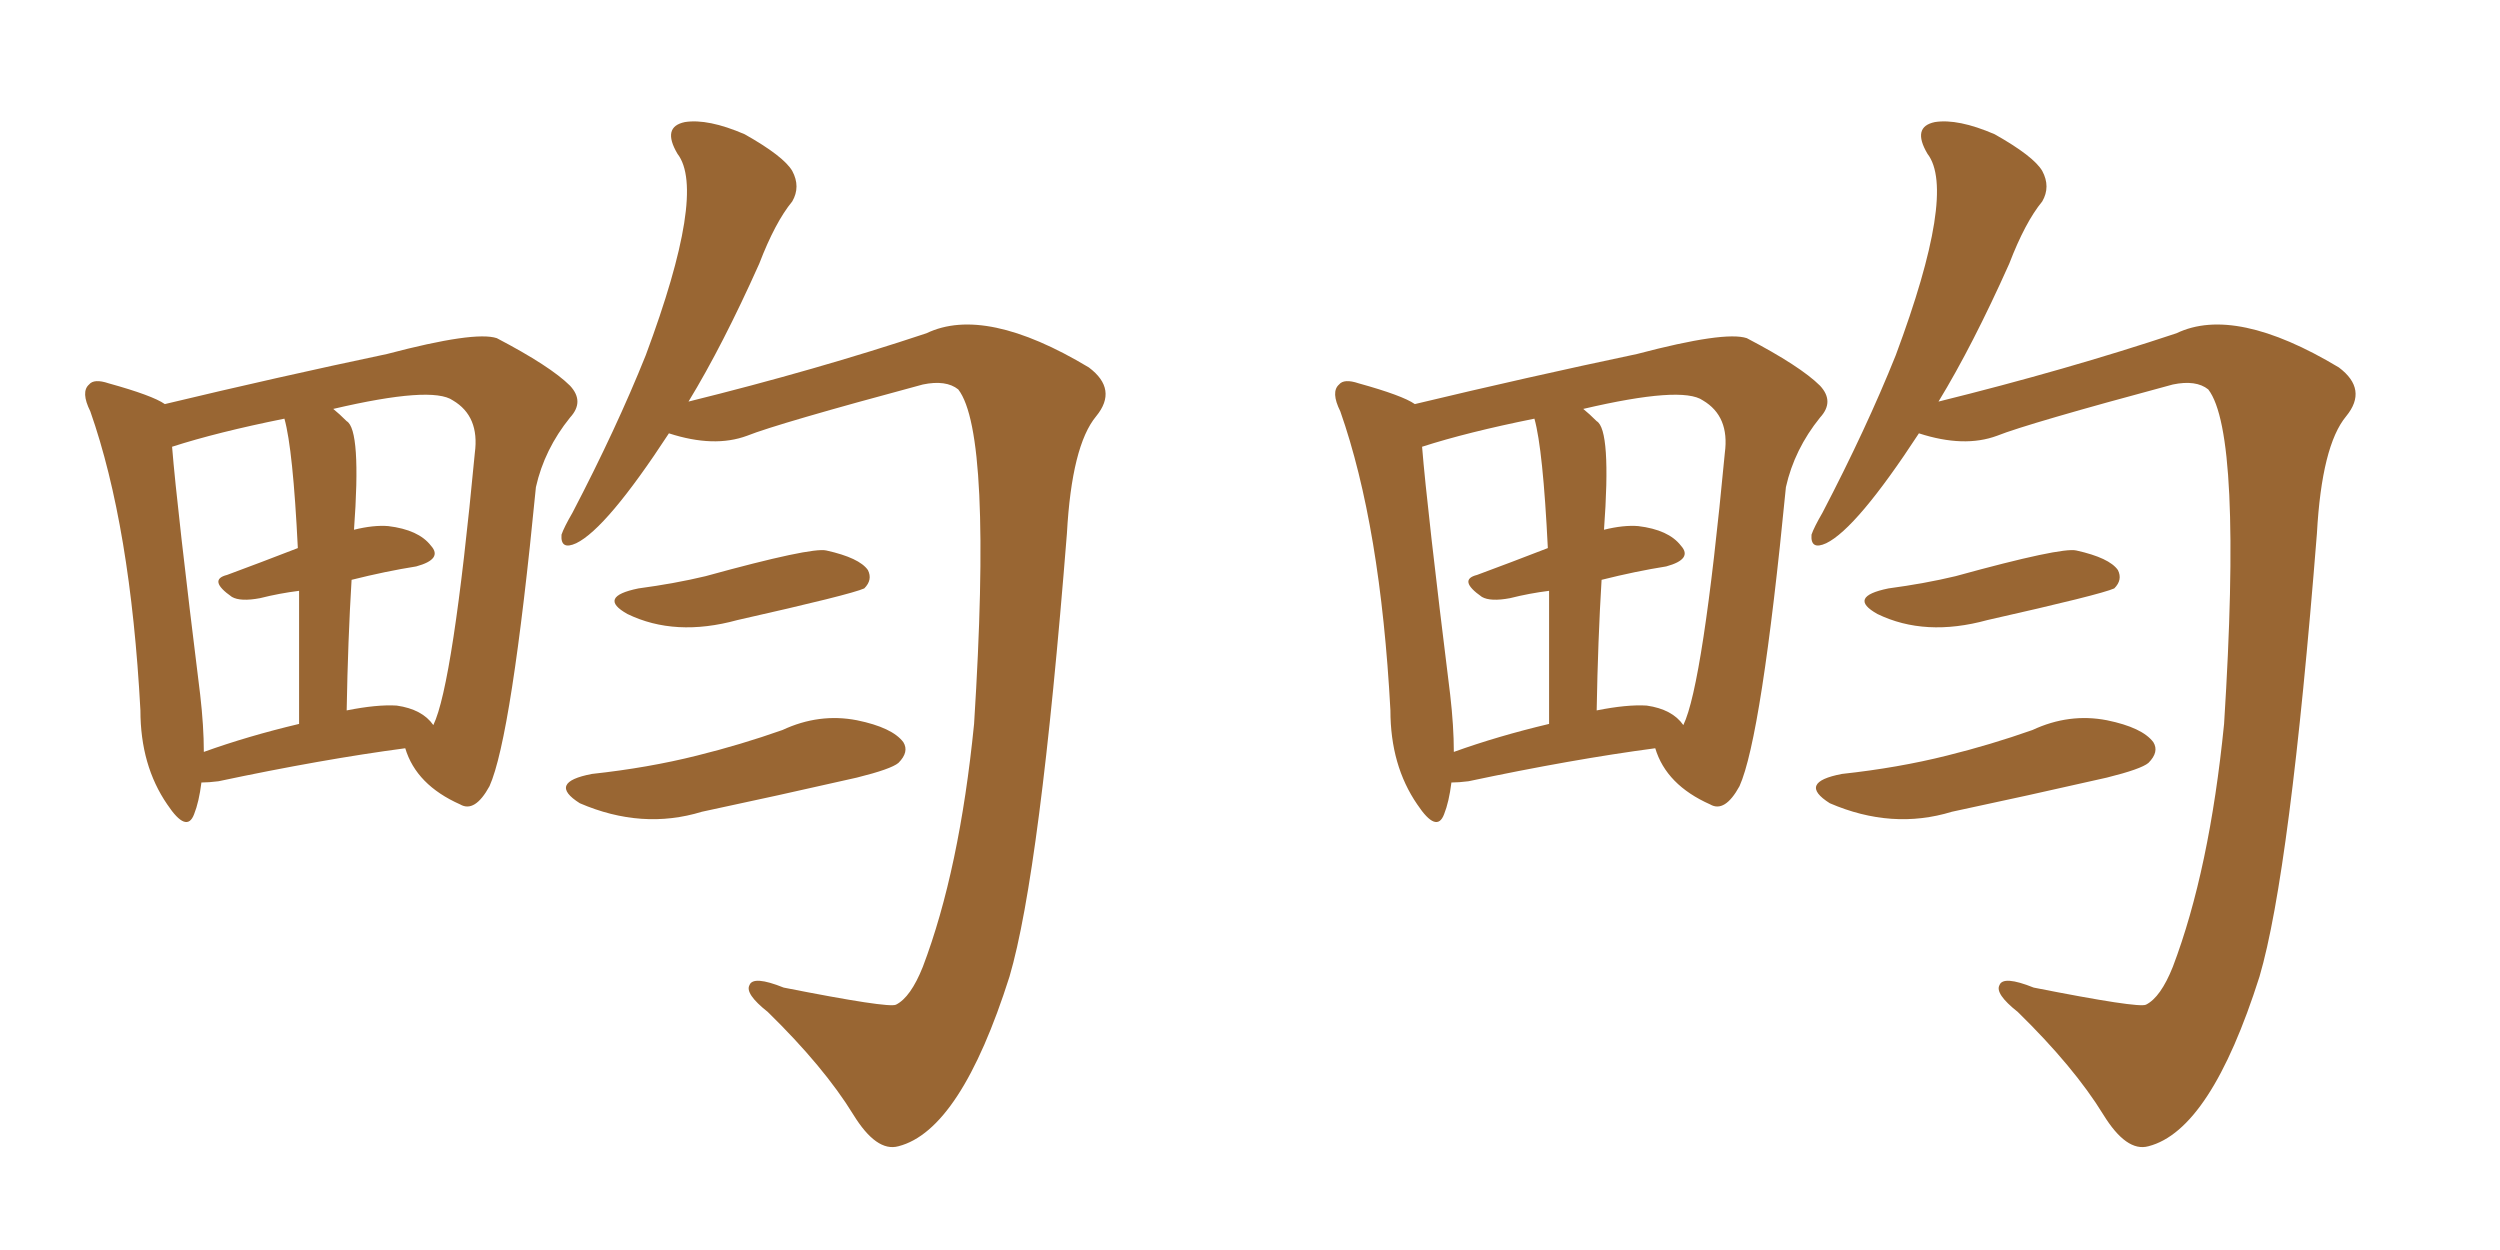 <svg xmlns="http://www.w3.org/2000/svg" xmlns:xlink="http://www.w3.org/1999/xlink" width="300" height="150"><path fill="#996633" padding="10" d="M24.17 93.90L24.17 93.90Q23.88 96.24 23.29 97.71L23.29 97.71Q22.41 100.05 20.07 96.53L20.07 96.53Q16.85 91.85 16.85 85.25L16.85 85.25Q15.67 63.13 10.84 49.37L10.84 49.37Q9.67 47.02 10.69 46.14L10.69 46.14Q11.28 45.41 13.04 46.00L13.04 46.00Q18.31 47.46 19.78 48.49L19.78 48.49Q33.25 45.26 46.44 42.48L46.44 42.48Q56.98 39.70 59.62 40.58L59.62 40.58Q66.06 43.95 68.41 46.29L68.41 46.29Q70.17 48.19 68.41 50.10L68.41 50.10Q65.33 53.91 64.31 58.45L64.31 58.45Q61.38 88.48 58.74 94.34L58.74 94.34Q56.98 97.56 55.22 96.53L55.22 96.53Q49.95 94.19 48.63 89.79L48.63 89.79Q38.67 91.11 26.22 93.75L26.22 93.75Q25.05 93.90 24.17 93.90ZM47.61 84.67L47.61 84.67Q50.68 85.11 52.00 87.01L52.00 87.01Q54.35 82.18 56.98 54.35L56.98 54.35Q57.57 49.95 54.35 48.05L54.35 48.05Q51.86 46.29 39.99 49.07L39.99 49.07Q40.72 49.66 41.60 50.54L41.60 50.54Q43.36 51.56 42.48 63.57L42.48 63.57Q44.82 62.99 46.58 63.13L46.58 63.13Q50.24 63.57 51.71 65.48L51.71 65.48Q53.17 67.09 49.95 67.97L49.95 67.97Q46.29 68.55 42.19 69.58L42.19 69.58Q41.75 76.76 41.60 85.25L41.60 85.25Q45.26 84.52 47.61 84.67ZM24.46 90.23L24.46 90.23Q29.74 88.33 35.89 86.87L35.89 86.87Q35.89 77.20 35.89 70.90L35.89 70.90Q33.54 71.19 31.20 71.78L31.20 71.78Q28.86 72.22 27.83 71.63L27.83 71.63Q24.90 69.58 27.25 68.99L27.25 68.99Q31.20 67.53 35.74 65.77L35.74 65.77Q35.16 53.91 34.13 50.24L34.13 50.24Q26.07 51.86 20.65 53.61L20.65 53.61Q21.24 60.94 24.02 83.35L24.02 83.35Q24.46 87.16 24.46 90.23ZM80.27 52.00L80.27 52.00Q72.80 63.43 69.14 65.19L69.14 65.19Q67.24 66.06 67.38 64.16L67.38 64.16Q67.68 63.28 68.70 61.52L68.70 61.52Q73.97 51.42 77.49 42.63L77.49 42.63Q84.81 23.00 81.30 18.46L81.30 18.46Q79.39 15.23 82.18 14.65L82.18 14.65Q84.96 14.21 89.36 16.11L89.36 16.11Q94.04 18.75 95.07 20.51L95.07 20.51Q96.09 22.41 95.07 24.17L95.07 24.17Q93.02 26.66 91.11 31.64L91.11 31.64Q86.72 41.46 82.62 48.19L82.62 48.19Q98.00 44.38 111.18 39.99L111.18 39.99Q118.21 36.62 130.66 44.09L130.66 44.09Q134.18 46.73 131.54 49.95L131.54 49.95Q128.61 53.47 128.03 64.01L128.03 64.01Q124.80 104.74 121.14 117.19L121.14 117.19Q115.28 135.64 107.81 137.55L107.81 137.55Q105.18 138.28 102.39 133.74L102.39 133.74Q98.88 128.03 92.14 121.44L92.14 121.44Q89.36 119.24 89.94 118.21L89.94 118.21Q90.38 117.04 94.04 118.51L94.04 118.51Q106.64 121.00 107.52 120.56L107.52 120.56Q109.28 119.68 110.74 116.02L110.74 116.02Q115.14 104.44 116.89 86.87L116.89 86.87Q119.09 52.00 114.99 46.73L114.99 46.73Q113.53 45.56 110.74 46.14L110.74 46.14Q93.31 50.83 89.65 52.29L89.65 52.29Q85.69 53.76 80.27 52.00ZM76.61 70.61L76.61 70.61Q81.01 70.02 84.67 69.14L84.67 69.14Q97.41 65.63 99.17 66.06L99.17 66.06Q103.13 66.94 104.15 68.41L104.15 68.41Q104.74 69.58 103.71 70.61L103.71 70.61Q102.10 71.34 88.48 74.41L88.48 74.41Q81.01 76.46 75.29 73.68L75.29 73.68Q71.63 71.63 76.61 70.61ZM71.04 92.87L71.04 92.87L71.04 92.87Q77.78 92.14 83.64 90.67L83.64 90.67Q88.92 89.36 93.90 87.60L93.90 87.60Q98.29 85.55 102.83 86.43L102.83 86.43Q107.08 87.30 108.40 89.06L108.40 89.06Q109.13 90.23 107.81 91.55L107.81 91.55Q106.93 92.29 102.83 93.31L102.83 93.31Q93.16 95.51 84.23 97.41L84.23 97.41Q77.05 99.61 69.58 96.39L69.58 96.39Q65.63 93.90 71.04 92.87ZM174.17 93.90L174.17 93.90Q173.88 96.24 173.29 97.71L173.29 97.71Q172.41 100.05 170.07 96.53L170.07 96.53Q166.85 91.85 166.85 85.25L166.85 85.25Q165.67 63.13 160.84 49.37L160.84 49.37Q159.67 47.02 160.69 46.14L160.69 46.14Q161.28 45.41 163.04 46.00L163.04 46.00Q168.31 47.46 169.78 48.49L169.78 48.49Q183.25 45.26 196.44 42.48L196.44 42.48Q206.98 39.70 209.62 40.58L209.62 40.58Q216.06 43.95 218.41 46.29L218.41 46.29Q220.17 48.19 218.41 50.10L218.41 50.10Q215.33 53.91 214.31 58.45L214.31 58.45Q211.38 88.48 208.74 94.34L208.74 94.34Q206.98 97.56 205.22 96.53L205.22 96.53Q199.95 94.19 198.63 89.79L198.63 89.79Q188.67 91.11 176.22 93.75L176.22 93.75Q175.05 93.90 174.17 93.90ZM197.61 84.67L197.61 84.67Q200.68 85.11 202.00 87.01L202.00 87.01Q204.35 82.18 206.98 54.35L206.98 54.35Q207.57 49.95 204.35 48.05L204.35 48.05Q201.86 46.29 189.99 49.07L189.99 49.07Q190.72 49.66 191.60 50.54L191.60 50.54Q193.36 51.56 192.48 63.57L192.48 63.57Q194.82 62.99 196.58 63.13L196.58 63.13Q200.24 63.57 201.71 65.48L201.71 65.48Q203.17 67.09 199.95 67.97L199.95 67.97Q196.29 68.55 192.19 69.58L192.19 69.58Q191.75 76.76 191.60 85.25L191.60 85.25Q195.26 84.52 197.61 84.67ZM174.46 90.23L174.46 90.23Q179.74 88.33 185.89 86.87L185.89 86.87Q185.89 77.20 185.89 70.90L185.89 70.90Q183.54 71.19 181.20 71.78L181.20 71.78Q178.86 72.22 177.83 71.63L177.83 71.63Q174.90 69.58 177.25 68.99L177.25 68.99Q181.20 67.53 185.74 65.77L185.74 65.77Q185.16 53.91 184.13 50.24L184.13 50.24Q176.07 51.86 170.65 53.61L170.65 53.61Q171.24 60.94 174.02 83.35L174.02 83.35Q174.46 87.16 174.46 90.23ZM230.27 52.00L230.27 52.00Q222.80 63.43 219.14 65.19L219.14 65.19Q217.24 66.06 217.38 64.16L217.38 64.16Q217.68 63.28 218.70 61.52L218.70 61.52Q223.97 51.42 227.49 42.63L227.49 42.63Q234.81 23.00 231.30 18.46L231.30 18.46Q229.39 15.23 232.18 14.65L232.18 14.65Q234.96 14.21 239.36 16.11L239.36 16.11Q244.04 18.75 245.07 20.51L245.07 20.51Q246.09 22.41 245.07 24.17L245.07 24.17Q243.02 26.66 241.11 31.64L241.11 31.64Q236.72 41.46 232.62 48.19L232.62 48.19Q248.00 44.38 261.18 39.99L261.18 39.99Q268.21 36.62 280.66 44.09L280.66 44.09Q284.18 46.73 281.54 49.95L281.54 49.95Q278.61 53.47 278.03 64.01L278.03 64.01Q274.80 104.74 271.14 117.19L271.14 117.19Q265.28 135.64 257.81 137.55L257.81 137.55Q255.18 138.28 252.39 133.74L252.39 133.74Q248.88 128.03 242.14 121.44L242.14 121.44Q239.36 119.24 239.94 118.21L239.94 118.21Q240.38 117.04 244.04 118.51L244.04 118.51Q256.64 121.00 257.52 120.56L257.52 120.56Q259.28 119.68 260.74 116.02L260.74 116.02Q265.14 104.44 266.89 86.87L266.89 86.87Q269.09 52.00 264.99 46.73L264.99 46.73Q263.53 45.56 260.74 46.14L260.74 46.14Q243.31 50.83 239.65 52.29L239.65 52.29Q235.69 53.76 230.27 52.00ZM226.61 70.61L226.61 70.61Q231.01 70.02 234.67 69.14L234.67 69.14Q247.41 65.63 249.17 66.06L249.17 66.06Q253.13 66.94 254.15 68.41L254.15 68.41Q254.74 69.58 253.71 70.61L253.71 70.61Q252.10 71.34 238.48 74.41L238.48 74.41Q231.01 76.46 225.29 73.68L225.29 73.68Q221.63 71.63 226.61 70.61ZM221.04 92.87L221.04 92.87L221.04 92.87Q227.78 92.14 233.64 90.67L233.64 90.67Q238.92 89.36 243.90 87.60L243.90 87.60Q248.29 85.55 252.83 86.43L252.83 86.43Q257.08 87.30 258.40 89.06L258.40 89.06Q259.13 90.23 257.81 91.55L257.81 91.55Q256.93 92.29 252.83 93.31L252.83 93.31Q243.16 95.51 234.23 97.41L234.23 97.41Q227.05 99.61 219.58 96.39L219.58 96.39Q215.63 93.90 221.04 92.87Z"/></svg>